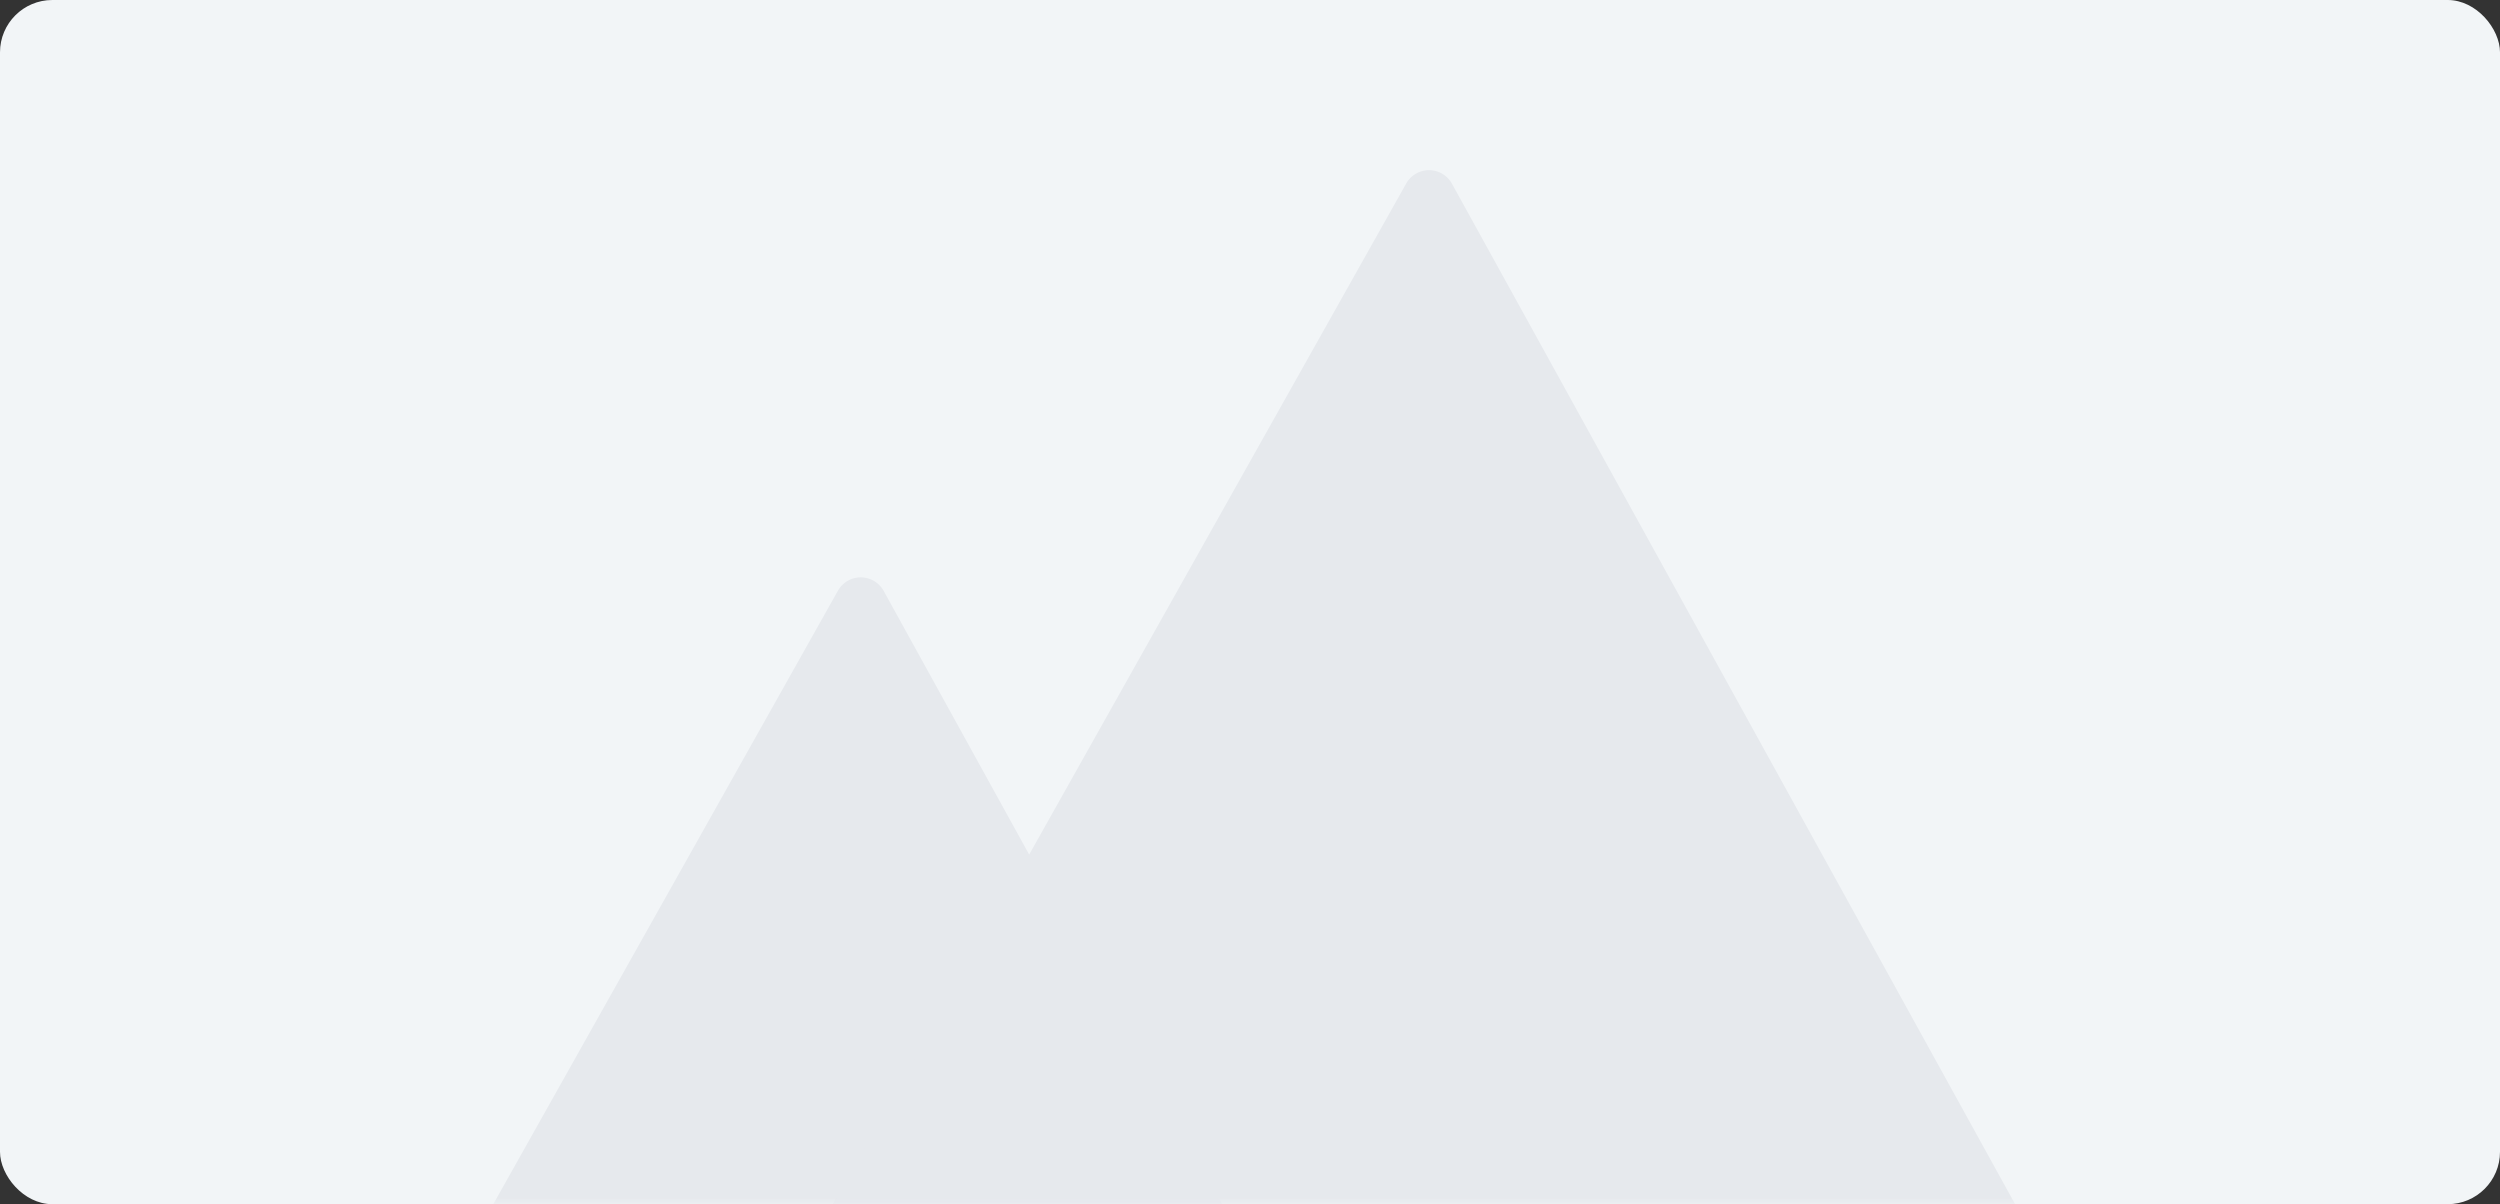 <svg width="191" height="92" viewBox="0 0 191 92" xmlns="http://www.w3.org/2000/svg" xmlns:xlink="http://www.w3.org/1999/xlink"><rect x="0" y="0" width="191" height="92" fill="#333333" stroke="none"/><defs><rect id="a" x="0" y="0" width="191" height="92" rx="4"/></defs><g fill="none" fill-rule="evenodd"><mask id="b" fill="#fff"><use xlink:href="#a"/></mask><use fill="#F2F5F7" fill-rule="nonzero" xlink:href="#a"/><path d="M36 95l28.017-49.869a2 2 0 013.495.014L95.025 95H36z" fill="#E6E9ED" fill-rule="nonzero" mask="url(#b)"/><path d="M62 94.89l45.434-80.87a2 2 0 013.494.014l44.621 80.855H62z" fill="#E6E9ED" fill-rule="nonzero" mask="url(#b)"/></g></svg>